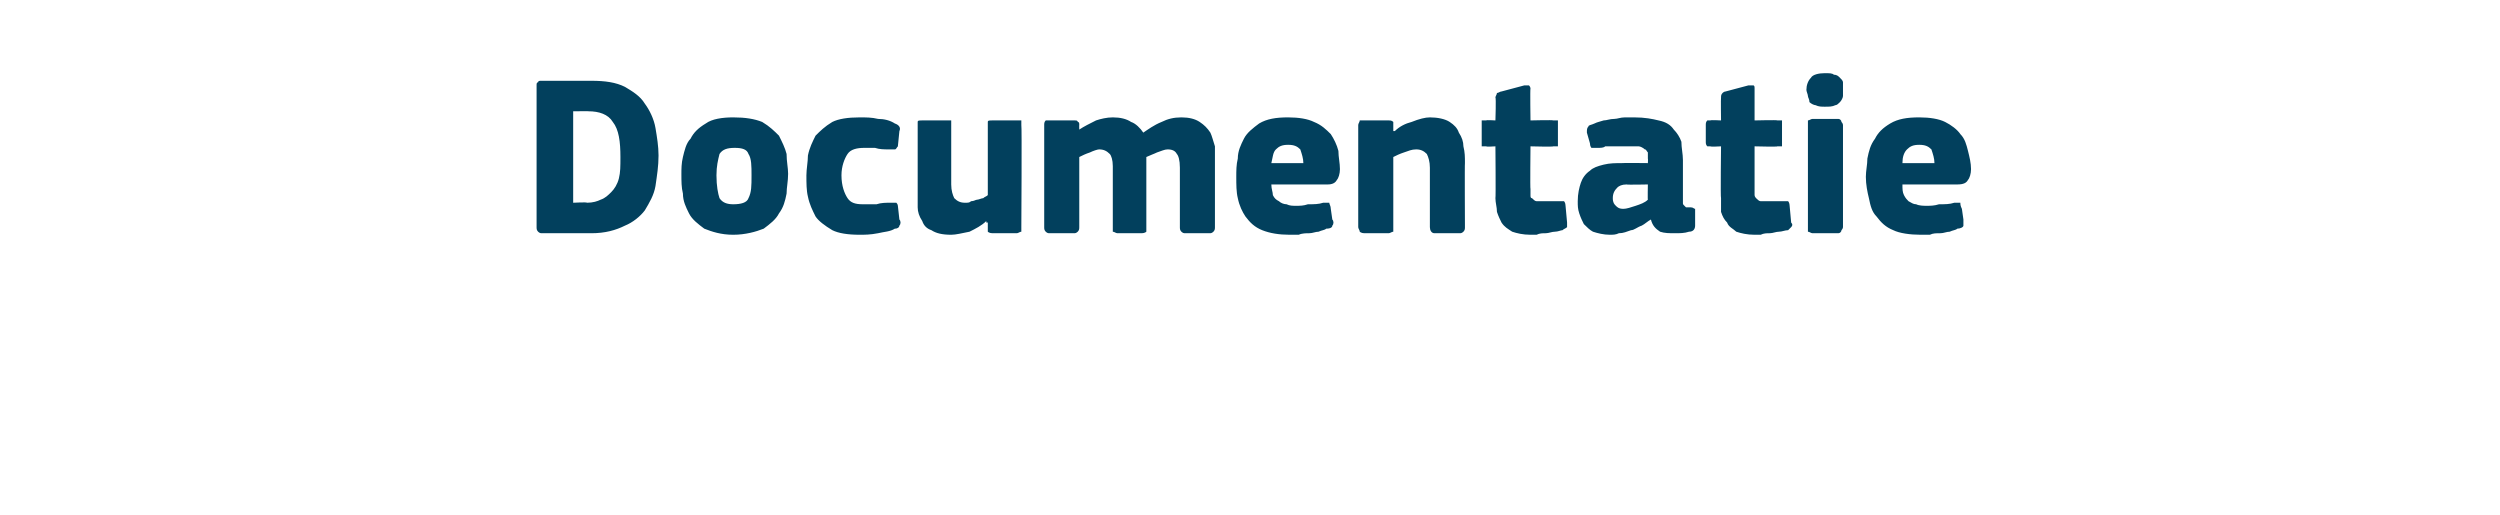 <?xml version="1.0" standalone="no"?><!DOCTYPE svg PUBLIC "-//W3C//DTD SVG 1.1//EN" "http://www.w3.org/Graphics/SVG/1.1/DTD/svg11.dtd"><svg xmlns="http://www.w3.org/2000/svg" version="1.1" width="164px" height="33.8px" viewBox="0 -4 164 33.8" style="top:-4px">  <desc>Documentatie</desc>  <defs/>  <g id="Polygon27875">    <path d="M 35.5 11.3 C 35.4 11.3 35.3 11.2 35.3 11.2 C 35.2 11.1 35.2 11 35.2 10.9 C 35.2 10.9 35.2 1.6 35.2 1.6 C 35.2 1.5 35.2 1.4 35.3 1.4 C 35.3 1.3 35.4 1.3 35.5 1.3 C 35.5 1.3 38.8 1.3 38.8 1.3 C 39.7 1.3 40.4 1.4 41 1.7 C 41.5 2 42 2.3 42.3 2.8 C 42.6 3.2 42.9 3.8 43 4.4 C 43.1 5 43.2 5.6 43.2 6.2 C 43.2 6.9 43.1 7.5 43 8.2 C 42.9 8.8 42.6 9.3 42.3 9.8 C 42 10.2 41.5 10.6 41 10.8 C 40.4 11.1 39.7 11.3 38.8 11.3 C 38.8 11.3 35.5 11.3 35.5 11.3 Z M 40.7 6.3 C 40.7 5.3 40.6 4.5 40.2 4 C 39.9 3.5 39.3 3.3 38.6 3.3 C 38.63 3.29 37.6 3.3 37.6 3.3 L 37.6 9.3 C 37.6 9.3 38.52 9.25 38.5 9.3 C 38.9 9.3 39.2 9.2 39.4 9.1 C 39.7 9 39.9 8.8 40.1 8.6 C 40.3 8.4 40.5 8.1 40.6 7.7 C 40.7 7.3 40.7 6.9 40.7 6.3 Z M 51.7 7.4 C 51.7 7.9 51.6 8.3 51.6 8.7 C 51.5 9.2 51.4 9.6 51.1 10 C 50.9 10.4 50.5 10.7 50.1 11 C 49.6 11.2 48.9 11.4 48.1 11.4 C 47.3 11.4 46.7 11.2 46.2 11 C 45.8 10.7 45.4 10.4 45.2 10 C 45 9.6 44.8 9.2 44.8 8.7 C 44.7 8.3 44.7 7.9 44.7 7.4 C 44.7 7.1 44.7 6.7 44.8 6.3 C 44.9 5.9 45 5.4 45.3 5.1 C 45.5 4.7 45.8 4.4 46.3 4.1 C 46.7 3.8 47.4 3.7 48.1 3.7 C 48.9 3.7 49.5 3.8 50 4 C 50.5 4.3 50.8 4.6 51.1 4.9 C 51.3 5.3 51.5 5.7 51.6 6.1 C 51.6 6.6 51.7 7 51.7 7.4 Z M 49.3 7.5 C 49.3 6.9 49.3 6.4 49.1 6.1 C 49 5.8 48.7 5.7 48.2 5.7 C 47.7 5.7 47.4 5.8 47.2 6.1 C 47.1 6.5 47 6.9 47 7.5 C 47 8.2 47.1 8.7 47.2 9 C 47.4 9.3 47.7 9.4 48.1 9.4 C 48.6 9.4 49 9.3 49.1 9 C 49.3 8.6 49.3 8.2 49.3 7.5 Z M 59 10.4 C 59.1 10.5 59.1 10.7 59 10.8 C 59 10.9 58.9 11 58.7 11 C 58.4 11.2 58 11.2 57.6 11.3 C 57.1 11.4 56.7 11.4 56.4 11.4 C 55.6 11.4 55 11.3 54.6 11.1 C 54.1 10.8 53.7 10.5 53.5 10.2 C 53.3 9.8 53.1 9.4 53 8.9 C 52.9 8.5 52.9 8 52.9 7.5 C 52.9 7.1 53 6.6 53 6.2 C 53.1 5.7 53.3 5.3 53.5 4.9 C 53.8 4.6 54.1 4.3 54.6 4 C 55 3.8 55.6 3.7 56.4 3.7 C 56.8 3.7 57.2 3.7 57.6 3.8 C 58 3.8 58.4 3.9 58.7 4.1 C 59 4.2 59.1 4.4 59 4.6 C 59 4.6 58.9 5.6 58.9 5.6 C 58.8 5.7 58.8 5.8 58.7 5.8 C 58.6 5.8 58.5 5.8 58.3 5.8 C 58 5.8 57.7 5.8 57.4 5.7 C 57.2 5.7 56.9 5.7 56.7 5.7 C 56.2 5.7 55.8 5.8 55.6 6.1 C 55.4 6.4 55.2 6.9 55.2 7.5 C 55.2 8.2 55.4 8.7 55.6 9 C 55.8 9.3 56.1 9.4 56.6 9.4 C 56.9 9.4 57.1 9.4 57.5 9.4 C 57.8 9.3 58.1 9.3 58.4 9.3 C 58.6 9.3 58.7 9.3 58.8 9.3 C 58.8 9.3 58.9 9.4 58.9 9.5 C 58.9 9.5 59 10.4 59 10.4 Z M 67 10.9 C 67 11 67 11.1 67 11.2 C 66.9 11.2 66.8 11.3 66.7 11.3 C 66.7 11.3 65.1 11.3 65.1 11.3 C 64.9 11.3 64.8 11.2 64.8 11.2 C 64.8 11.1 64.8 11 64.8 10.9 C 64.8 10.9 64.8 10.6 64.8 10.6 C 64.7 10.6 64.7 10.6 64.7 10.6 C 64.7 10.5 64.7 10.5 64.7 10.5 C 64.4 10.8 64 11 63.6 11.2 C 63.1 11.3 62.7 11.4 62.4 11.4 C 61.8 11.4 61.4 11.3 61.1 11.1 C 60.8 11 60.6 10.8 60.5 10.5 C 60.3 10.2 60.2 9.9 60.2 9.6 C 60.2 9.2 60.2 8.9 60.2 8.5 C 60.2 8.5 60.2 4.2 60.2 4.2 C 60.2 4.1 60.2 4 60.2 4 C 60.2 3.9 60.3 3.9 60.5 3.9 C 60.5 3.9 62.1 3.9 62.1 3.9 C 62.2 3.9 62.3 3.9 62.4 3.9 C 62.4 4 62.4 4.1 62.4 4.2 C 62.4 4.2 62.4 8.1 62.4 8.1 C 62.4 8.5 62.5 8.8 62.6 9 C 62.8 9.2 63 9.3 63.3 9.3 C 63.5 9.3 63.6 9.3 63.7 9.2 C 63.9 9.2 64 9.1 64.1 9.1 C 64.2 9.1 64.4 9 64.5 9 C 64.6 8.9 64.7 8.9 64.8 8.8 C 64.8 8.8 64.8 4.2 64.8 4.2 C 64.8 4.1 64.8 4 64.8 4 C 64.8 3.9 64.9 3.9 65.1 3.9 C 65.1 3.9 66.7 3.9 66.7 3.9 C 66.8 3.9 66.9 3.9 67 3.9 C 67 4 67 4.1 67 4.2 C 67.04 4.18 67 10.9 67 10.9 C 67 10.9 67.04 10.94 67 10.9 Z M 79.7 10.9 C 79.7 11 79.7 11.1 79.6 11.2 C 79.6 11.2 79.5 11.3 79.4 11.3 C 79.4 11.3 77.7 11.3 77.7 11.3 C 77.6 11.3 77.5 11.2 77.5 11.2 C 77.4 11.1 77.4 11 77.4 10.9 C 77.4 10.9 77.4 7 77.4 7 C 77.4 6.5 77.3 6.2 77.2 6.1 C 77.1 5.9 76.9 5.8 76.6 5.8 C 76.4 5.8 76.2 5.9 75.9 6 C 75.7 6.1 75.4 6.2 75.2 6.3 C 75.2 6.3 75.2 10.9 75.2 10.9 C 75.2 11 75.2 11.1 75.2 11.2 C 75.2 11.2 75.1 11.3 74.9 11.3 C 74.9 11.3 73.3 11.3 73.3 11.3 C 73.2 11.3 73.1 11.2 73 11.2 C 73 11.1 73 11 73 10.9 C 73 10.9 73 6.9 73 6.9 C 73 6.5 72.9 6.2 72.8 6.1 C 72.6 5.9 72.4 5.8 72.1 5.8 C 72 5.8 71.7 5.9 71.5 6 C 71.2 6.1 71 6.2 70.8 6.3 C 70.8 6.3 70.8 10.9 70.8 10.9 C 70.8 11 70.8 11.1 70.7 11.2 C 70.7 11.2 70.6 11.3 70.5 11.3 C 70.5 11.3 68.8 11.3 68.8 11.3 C 68.7 11.3 68.6 11.2 68.6 11.2 C 68.5 11.1 68.5 11 68.5 10.9 C 68.5 10.9 68.5 4.2 68.5 4.2 C 68.5 4.1 68.5 4 68.6 3.9 C 68.6 3.9 68.7 3.9 68.8 3.9 C 68.8 3.9 70.5 3.9 70.5 3.9 C 70.6 3.9 70.7 3.9 70.7 4 C 70.8 4 70.8 4.1 70.8 4.2 C 70.79 4.18 70.8 4.5 70.8 4.5 C 70.8 4.5 70.82 4.55 70.8 4.5 C 71.1 4.3 71.5 4.1 71.9 3.9 C 72.2 3.8 72.6 3.7 73 3.7 C 73.5 3.7 73.9 3.8 74.2 4 C 74.5 4.1 74.8 4.4 75 4.7 C 75.3 4.5 75.7 4.2 76.2 4 C 76.6 3.8 77 3.7 77.5 3.7 C 78 3.7 78.4 3.8 78.7 4 C 79 4.2 79.2 4.4 79.4 4.7 C 79.5 4.9 79.6 5.3 79.7 5.6 C 79.7 6 79.7 6.3 79.7 6.7 C 79.7 6.66 79.7 10.9 79.7 10.9 C 79.7 10.9 79.7 10.94 79.7 10.9 Z M 83.4 8.1 C 83.4 8.4 83.5 8.6 83.5 8.8 C 83.6 9 83.7 9.1 83.9 9.2 C 84 9.3 84.2 9.4 84.4 9.4 C 84.6 9.5 84.8 9.5 85 9.5 C 85.3 9.5 85.5 9.5 85.8 9.4 C 86.2 9.4 86.5 9.4 86.8 9.3 C 87 9.3 87.1 9.3 87.2 9.3 C 87.2 9.4 87.3 9.5 87.3 9.7 C 87.3 9.7 87.4 10.4 87.4 10.4 C 87.5 10.5 87.5 10.7 87.4 10.8 C 87.4 10.9 87.3 11 87 11 C 86.9 11.1 86.7 11.1 86.5 11.2 C 86.3 11.2 86.1 11.3 85.9 11.3 C 85.7 11.3 85.4 11.3 85.2 11.4 C 85 11.4 84.8 11.4 84.6 11.4 C 83.9 11.4 83.3 11.3 82.8 11.1 C 82.3 10.9 82 10.6 81.7 10.2 C 81.5 9.9 81.3 9.5 81.2 9 C 81.1 8.6 81.1 8.1 81.1 7.6 C 81.1 7.2 81.1 6.8 81.2 6.4 C 81.2 5.9 81.4 5.5 81.6 5.1 C 81.8 4.7 82.2 4.4 82.6 4.1 C 83.1 3.8 83.7 3.7 84.5 3.7 C 85.2 3.7 85.8 3.8 86.2 4 C 86.7 4.2 87 4.5 87.3 4.8 C 87.5 5.1 87.7 5.5 87.8 5.9 C 87.8 6.3 87.9 6.7 87.9 7.1 C 87.9 7.4 87.8 7.7 87.7 7.8 C 87.6 8 87.4 8.1 87.1 8.1 C 87.1 8.1 83.4 8.1 83.4 8.1 Z M 84.5 5.5 C 84.1 5.5 83.9 5.6 83.7 5.8 C 83.5 6 83.5 6.3 83.4 6.7 C 83.4 6.7 85.5 6.7 85.5 6.7 C 85.5 6.4 85.4 6.1 85.3 5.8 C 85.1 5.6 84.9 5.5 84.5 5.5 Z M 96.1 10.9 C 96.1 11 96.1 11.1 96 11.2 C 96 11.2 95.9 11.3 95.8 11.3 C 95.8 11.3 94.1 11.3 94.1 11.3 C 93.9 11.3 93.8 11.1 93.8 10.9 C 93.8 10.3 93.8 9.6 93.8 9 C 93.8 8.3 93.8 7.7 93.8 7 C 93.8 6.6 93.7 6.3 93.6 6.1 C 93.4 5.9 93.2 5.8 92.9 5.8 C 92.6 5.8 92.4 5.9 92.1 6 C 91.8 6.1 91.6 6.2 91.4 6.3 C 91.4 6.3 91.4 10.9 91.4 10.9 C 91.4 11 91.4 11.1 91.4 11.2 C 91.3 11.2 91.2 11.3 91.1 11.3 C 91.1 11.3 89.5 11.3 89.5 11.3 C 89.3 11.3 89.2 11.2 89.2 11.2 C 89.2 11.1 89.1 11 89.1 10.9 C 89.1 10.9 89.1 4.2 89.1 4.2 C 89.1 4.1 89.2 4 89.2 3.9 C 89.2 3.9 89.3 3.9 89.5 3.9 C 89.5 3.9 91.1 3.9 91.1 3.9 C 91.2 3.9 91.3 3.9 91.4 4 C 91.4 4 91.4 4.1 91.4 4.2 C 91.4 4.2 91.4 4.5 91.4 4.5 C 91.4 4.5 91.4 4.5 91.4 4.6 C 91.4 4.6 91.4 4.6 91.5 4.6 C 91.8 4.3 92.2 4.1 92.6 4 C 93.1 3.8 93.5 3.7 93.8 3.7 C 94.3 3.7 94.8 3.8 95.1 4 C 95.4 4.2 95.6 4.4 95.7 4.7 C 95.9 5 96 5.3 96 5.6 C 96.1 6 96.1 6.3 96.1 6.7 C 96.08 6.68 96.1 10.9 96.1 10.9 C 96.1 10.9 96.08 10.94 96.1 10.9 Z M 102.8 10.6 C 102.8 10.7 102.8 10.8 102.8 10.9 C 102.7 11 102.6 11 102.5 11.1 C 102.4 11.1 102.2 11.2 102 11.2 C 101.8 11.2 101.6 11.3 101.4 11.3 C 101.2 11.3 101 11.3 100.8 11.4 C 100.6 11.4 100.5 11.4 100.4 11.4 C 99.9 11.4 99.5 11.3 99.2 11.2 C 98.9 11 98.7 10.9 98.5 10.6 C 98.4 10.4 98.3 10.2 98.2 9.9 C 98.2 9.6 98.1 9.3 98.1 9 C 98.13 8.99 98.1 5.6 98.1 5.6 C 98.1 5.6 97.47 5.64 97.5 5.6 C 97.4 5.6 97.3 5.6 97.2 5.6 C 97.2 5.5 97.2 5.4 97.2 5.3 C 97.2 5.3 97.2 4.2 97.2 4.2 C 97.2 4.1 97.2 4 97.2 3.9 C 97.3 3.9 97.4 3.9 97.5 3.9 C 97.47 3.86 98.1 3.9 98.1 3.9 C 98.1 3.9 98.15 2.39 98.1 2.4 C 98.1 2.3 98.2 2.2 98.2 2.1 C 98.3 2.1 98.4 2 98.5 2 C 98.5 2 100 1.6 100 1.6 C 100.1 1.6 100.2 1.6 100.3 1.6 C 100.3 1.6 100.4 1.7 100.4 1.8 C 100.37 1.85 100.4 3.9 100.4 3.9 C 100.4 3.9 101.9 3.86 101.9 3.9 C 102 3.9 102.1 3.9 102.2 3.9 C 102.2 4 102.2 4.1 102.2 4.2 C 102.2 4.2 102.2 5.3 102.2 5.3 C 102.2 5.4 102.2 5.5 102.2 5.6 C 102.1 5.6 102 5.6 101.9 5.6 C 101.9 5.64 100.4 5.6 100.4 5.6 C 100.4 5.6 100.37 8.43 100.4 8.4 C 100.4 8.6 100.4 8.7 100.4 8.8 C 100.4 8.9 100.4 9 100.5 9 C 100.6 9.1 100.7 9.2 100.8 9.2 C 100.9 9.2 101.1 9.2 101.3 9.2 C 101.4 9.2 101.6 9.2 101.7 9.2 C 101.9 9.2 102.1 9.2 102.3 9.2 C 102.4 9.2 102.5 9.2 102.6 9.2 C 102.6 9.2 102.7 9.3 102.7 9.5 C 102.7 9.5 102.8 10.6 102.8 10.6 Z M 108.1 8.1 C 108.1 8.1 106.73 8.13 106.7 8.1 C 106.4 8.1 106.2 8.2 106.1 8.3 C 105.9 8.5 105.8 8.7 105.8 9 C 105.8 9.3 105.9 9.4 106 9.5 C 106.1 9.6 106.2 9.7 106.5 9.7 C 106.7 9.7 107 9.6 107.3 9.5 C 107.6 9.4 107.9 9.3 108.1 9.1 C 108.08 9.13 108.1 8.1 108.1 8.1 Z M 108.3 10.4 C 108.1 10.5 107.9 10.7 107.7 10.8 C 107.4 10.9 107.2 11.1 107 11.1 C 106.7 11.2 106.5 11.3 106.2 11.3 C 106 11.4 105.8 11.4 105.6 11.4 C 105.2 11.4 104.8 11.3 104.5 11.2 C 104.3 11.1 104.1 10.9 103.9 10.7 C 103.8 10.5 103.7 10.3 103.6 10 C 103.5 9.7 103.5 9.5 103.5 9.2 C 103.5 8.7 103.6 8.3 103.7 8 C 103.8 7.7 104 7.4 104.3 7.2 C 104.5 7 104.8 6.9 105.2 6.8 C 105.6 6.7 106 6.7 106.4 6.7 C 106.4 6.68 108.1 6.7 108.1 6.7 C 108.1 6.7 108.12 6.43 108.1 6.4 C 108.1 6.3 108.1 6.1 108.1 6 C 108 5.9 108 5.8 107.9 5.8 C 107.8 5.7 107.6 5.6 107.5 5.6 C 107.3 5.6 107.1 5.6 106.8 5.6 C 106.7 5.6 106.6 5.6 106.4 5.6 C 106.2 5.6 106.1 5.6 105.9 5.6 C 105.7 5.6 105.5 5.6 105.3 5.6 C 105.2 5.7 105 5.7 104.8 5.7 C 104.6 5.7 104.5 5.7 104.4 5.7 C 104.4 5.7 104.3 5.6 104.3 5.4 C 104.3 5.4 104.1 4.7 104.1 4.7 C 104.1 4.5 104.1 4.4 104.2 4.3 C 104.2 4.2 104.4 4.2 104.6 4.1 C 104.8 4 104.9 4 105.2 3.9 C 105.4 3.9 105.6 3.8 105.9 3.8 C 106.1 3.8 106.3 3.7 106.6 3.7 C 106.8 3.7 107 3.7 107.2 3.7 C 107.9 3.7 108.4 3.8 108.8 3.9 C 109.3 4 109.6 4.2 109.8 4.5 C 110 4.7 110.2 5 110.3 5.3 C 110.3 5.7 110.4 6.1 110.4 6.5 C 110.4 6.5 110.4 8.9 110.4 8.9 C 110.4 9.1 110.4 9.2 110.4 9.3 C 110.4 9.4 110.4 9.4 110.5 9.5 C 110.5 9.5 110.6 9.6 110.6 9.6 C 110.7 9.6 110.8 9.6 110.9 9.6 C 111.1 9.6 111.1 9.7 111.2 9.7 C 111.2 9.7 111.2 9.8 111.2 9.9 C 111.2 9.9 111.2 10.8 111.2 10.8 C 111.2 11 111.1 11.2 110.8 11.2 C 110.5 11.3 110.2 11.3 109.9 11.3 C 109.5 11.3 109.2 11.3 108.9 11.2 C 108.6 11 108.4 10.8 108.3 10.4 C 108.3 10.4 108.3 10.4 108.3 10.4 Z M 117.5 10.6 C 117.6 10.7 117.6 10.8 117.5 10.9 C 117.4 11 117.4 11 117.3 11.1 C 117.1 11.1 116.9 11.2 116.7 11.2 C 116.5 11.2 116.3 11.3 116.1 11.3 C 115.9 11.3 115.7 11.3 115.5 11.4 C 115.3 11.4 115.2 11.4 115.1 11.4 C 114.6 11.4 114.2 11.3 113.9 11.2 C 113.7 11 113.4 10.9 113.3 10.6 C 113.1 10.4 113 10.2 112.9 9.9 C 112.9 9.6 112.9 9.3 112.9 9 C 112.86 8.99 112.9 5.6 112.9 5.6 C 112.9 5.6 112.2 5.64 112.2 5.6 C 112.1 5.6 112 5.6 112 5.6 C 111.9 5.5 111.9 5.4 111.9 5.3 C 111.9 5.3 111.9 4.2 111.9 4.2 C 111.9 4.1 111.9 4 112 3.9 C 112 3.9 112.1 3.9 112.2 3.9 C 112.2 3.86 112.9 3.9 112.9 3.9 C 112.9 3.9 112.88 2.39 112.9 2.4 C 112.9 2.3 112.9 2.2 113 2.1 C 113 2.1 113.1 2 113.2 2 C 113.2 2 114.7 1.6 114.7 1.6 C 114.8 1.6 114.9 1.6 115 1.6 C 115.1 1.6 115.1 1.7 115.1 1.8 C 115.1 1.85 115.1 3.9 115.1 3.9 C 115.1 3.9 116.63 3.86 116.6 3.9 C 116.8 3.9 116.9 3.9 116.9 3.9 C 116.9 4 116.9 4.1 116.9 4.2 C 116.9 4.2 116.9 5.3 116.9 5.3 C 116.9 5.4 116.9 5.5 116.9 5.6 C 116.9 5.6 116.8 5.6 116.6 5.6 C 116.63 5.64 115.1 5.6 115.1 5.6 C 115.1 5.6 115.1 8.43 115.1 8.4 C 115.1 8.6 115.1 8.7 115.1 8.8 C 115.1 8.9 115.2 9 115.2 9 C 115.3 9.1 115.4 9.2 115.5 9.2 C 115.6 9.2 115.8 9.2 116 9.2 C 116.1 9.2 116.3 9.2 116.5 9.2 C 116.7 9.2 116.9 9.2 117 9.2 C 117.1 9.2 117.2 9.2 117.3 9.2 C 117.3 9.2 117.4 9.3 117.4 9.5 C 117.4 9.5 117.5 10.6 117.5 10.6 Z M 120.9 1.9 C 120.9 2 120.9 2.2 120.9 2.3 C 120.9 2.4 120.8 2.6 120.7 2.7 C 120.6 2.8 120.5 2.9 120.4 2.9 C 120.2 3 120 3 119.7 3 C 119.5 3 119.3 3 119.1 2.9 C 119 2.9 118.8 2.8 118.7 2.7 C 118.7 2.5 118.6 2.4 118.6 2.3 C 118.6 2.2 118.5 2 118.5 1.9 C 118.5 1.6 118.6 1.3 118.8 1.1 C 118.9 0.9 119.3 0.8 119.7 0.8 C 120 0.8 120.2 0.8 120.3 0.9 C 120.5 0.9 120.6 1 120.7 1.1 C 120.8 1.2 120.9 1.3 120.9 1.4 C 120.9 1.6 120.9 1.7 120.9 1.9 Z M 120.9 10.9 C 120.9 11 120.8 11.1 120.8 11.1 C 120.8 11.2 120.7 11.3 120.6 11.3 C 120.6 11.3 118.9 11.3 118.9 11.3 C 118.8 11.3 118.7 11.2 118.6 11.2 C 118.6 11.1 118.6 11 118.6 10.9 C 118.6 10.9 118.6 4.2 118.6 4.2 C 118.6 4.1 118.6 4 118.6 3.9 C 118.7 3.9 118.8 3.8 118.9 3.8 C 118.9 3.8 120.6 3.8 120.6 3.8 C 120.7 3.8 120.8 3.9 120.8 4 C 120.8 4 120.9 4.1 120.9 4.2 C 120.9 4.2 120.9 10.9 120.9 10.9 Z M 124.8 8.1 C 124.8 8.4 124.8 8.6 124.9 8.8 C 125 9 125.1 9.1 125.2 9.2 C 125.4 9.3 125.5 9.4 125.7 9.4 C 125.9 9.5 126.2 9.5 126.4 9.5 C 126.6 9.5 126.9 9.5 127.2 9.4 C 127.6 9.4 127.9 9.4 128.2 9.3 C 128.4 9.3 128.5 9.3 128.6 9.3 C 128.6 9.4 128.6 9.5 128.7 9.7 C 128.7 9.7 128.8 10.4 128.8 10.4 C 128.8 10.5 128.8 10.7 128.8 10.8 C 128.8 10.9 128.6 11 128.4 11 C 128.3 11.1 128.1 11.1 127.9 11.2 C 127.7 11.2 127.5 11.3 127.3 11.3 C 127 11.3 126.8 11.3 126.6 11.4 C 126.4 11.4 126.2 11.4 126 11.4 C 125.3 11.4 124.6 11.3 124.2 11.1 C 123.7 10.9 123.4 10.6 123.1 10.2 C 122.8 9.9 122.7 9.5 122.6 9 C 122.5 8.6 122.4 8.1 122.4 7.6 C 122.4 7.2 122.5 6.8 122.5 6.4 C 122.6 5.9 122.7 5.5 123 5.1 C 123.2 4.7 123.5 4.4 124 4.1 C 124.5 3.8 125.1 3.7 125.9 3.7 C 126.6 3.7 127.2 3.8 127.6 4 C 128 4.2 128.4 4.5 128.6 4.8 C 128.9 5.1 129 5.5 129.1 5.9 C 129.2 6.3 129.3 6.7 129.3 7.1 C 129.3 7.4 129.2 7.7 129.1 7.8 C 129 8 128.8 8.1 128.4 8.1 C 128.4 8.1 124.8 8.1 124.8 8.1 Z M 125.9 5.5 C 125.5 5.5 125.3 5.6 125.1 5.8 C 124.9 6 124.8 6.3 124.8 6.7 C 124.8 6.7 126.9 6.7 126.9 6.7 C 126.9 6.4 126.8 6.1 126.7 5.8 C 126.5 5.6 126.3 5.5 125.9 5.5 Z " stroke="none" fill="#02405d"/>  </g></svg>